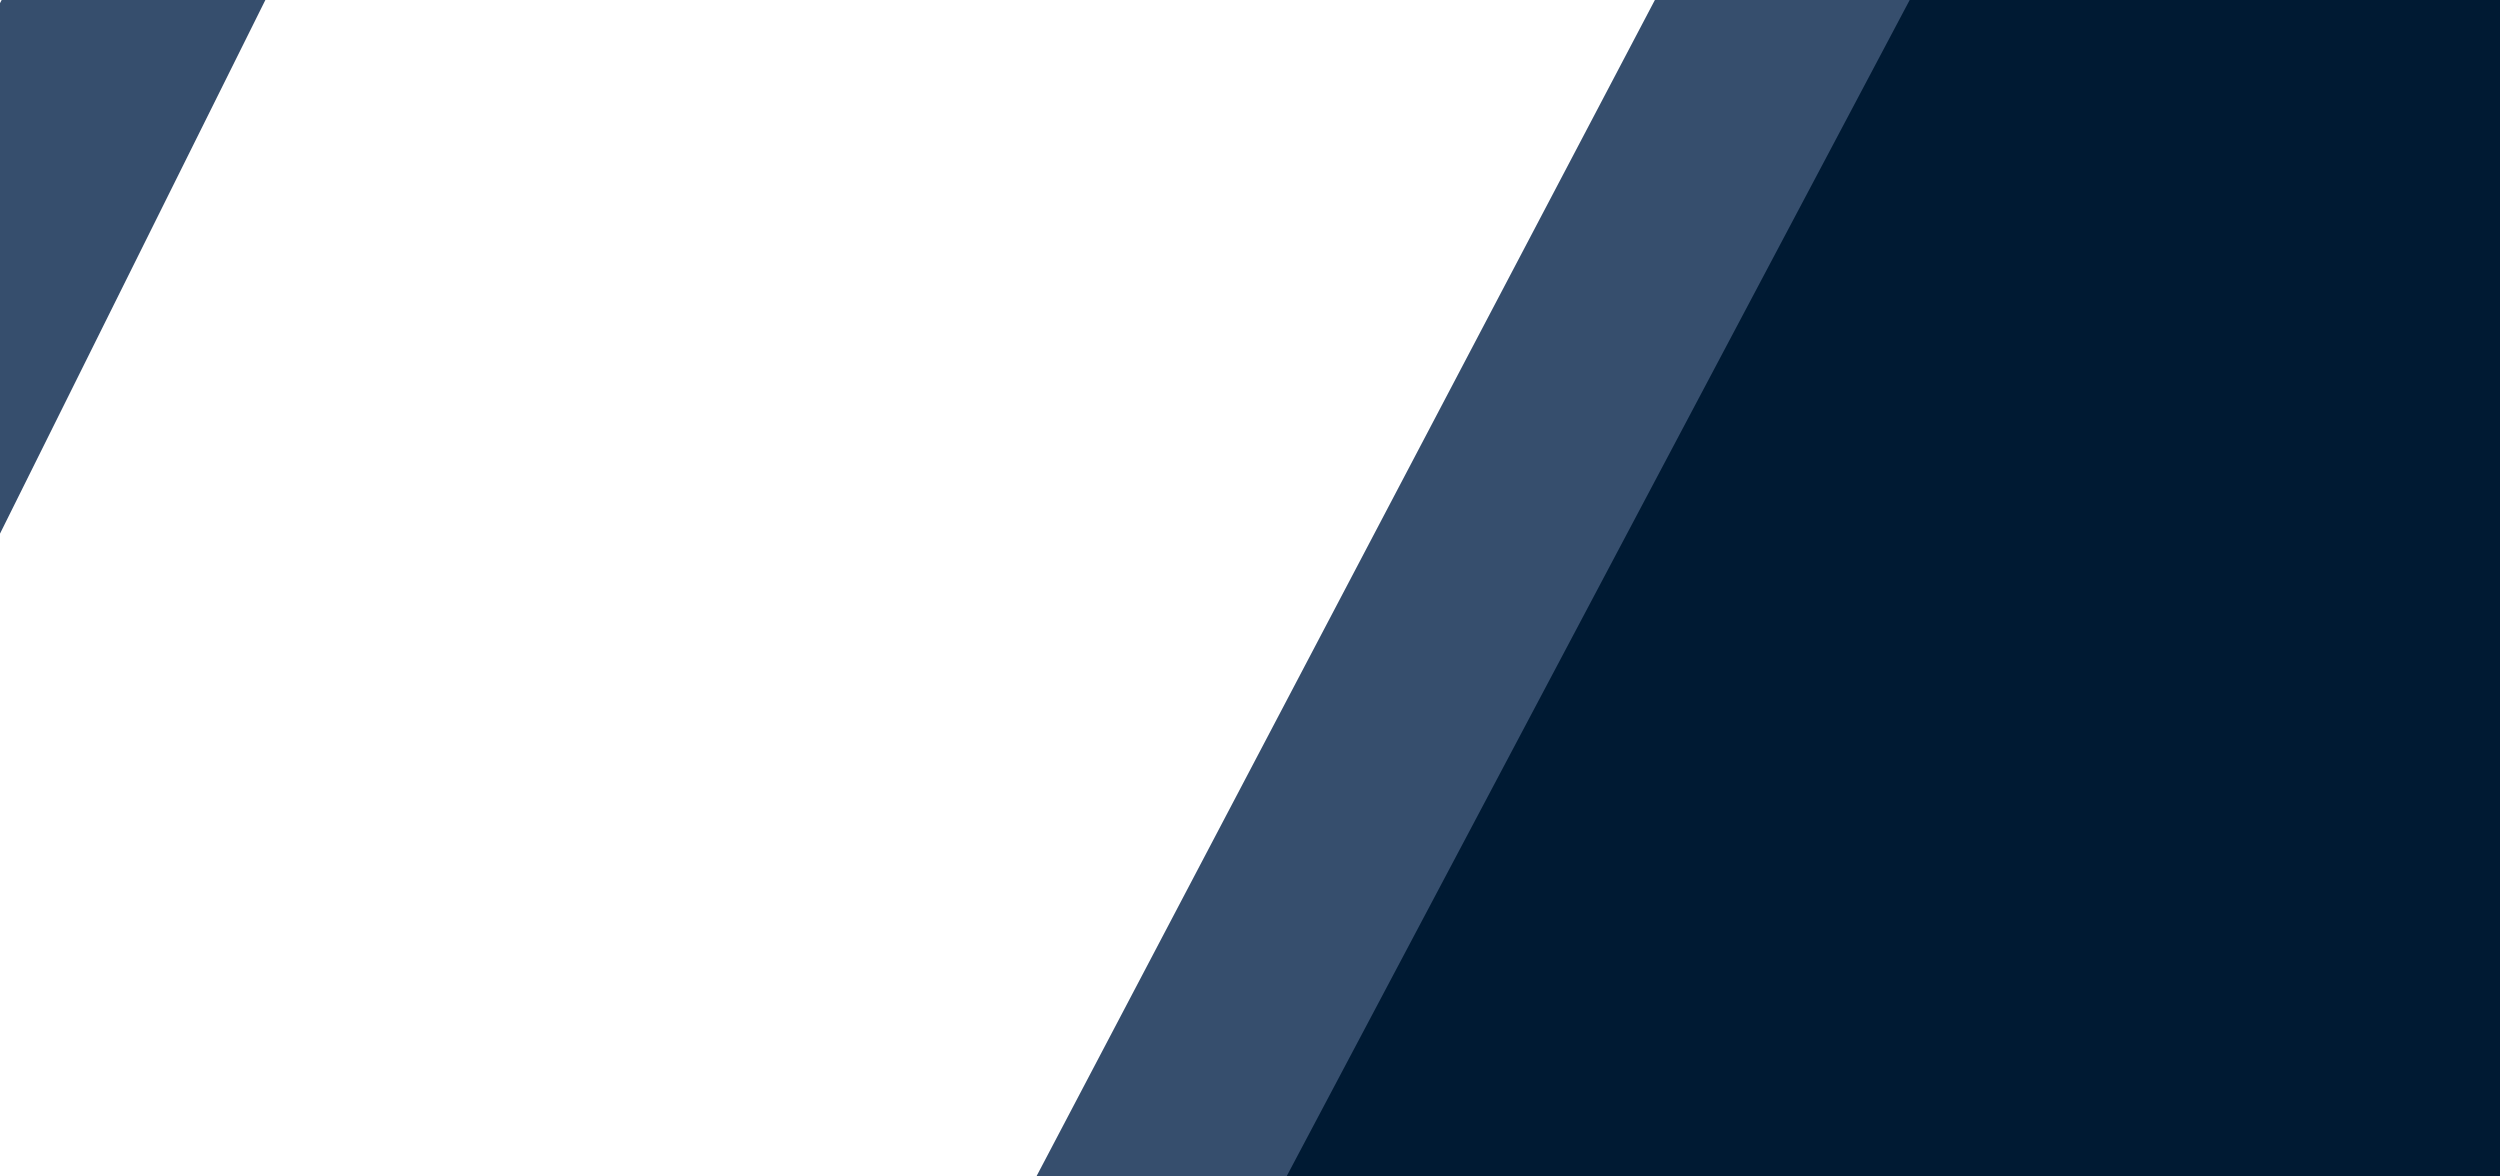 <svg id="Layer_1" data-name="Layer 1" xmlns="http://www.w3.org/2000/svg" viewBox="0 0 1700 800"><defs><style>.cls-1{fill:#132f54;opacity:0.85;}.cls-1,.cls-2{fill-rule:evenodd;}.cls-2{fill:#001a33;}</style></defs><polygon class="cls-1" points="183.77 -6.68 2.26 -2.17 -421.73 804.71 -218.42 802.12 183.77 -6.68"/><polygon class="cls-1" points="1306.95 -4.71 1125.43 -0.2 701.23 806.68 904.55 804.1 1306.95 -4.71"/><polygon class="cls-2" points="1300.95 -4.45 873.04 803.4 859.32 803.41 859.32 805.66 2826.75 805.66 2826.75 -4.45 1300.95 -4.45"/></svg>